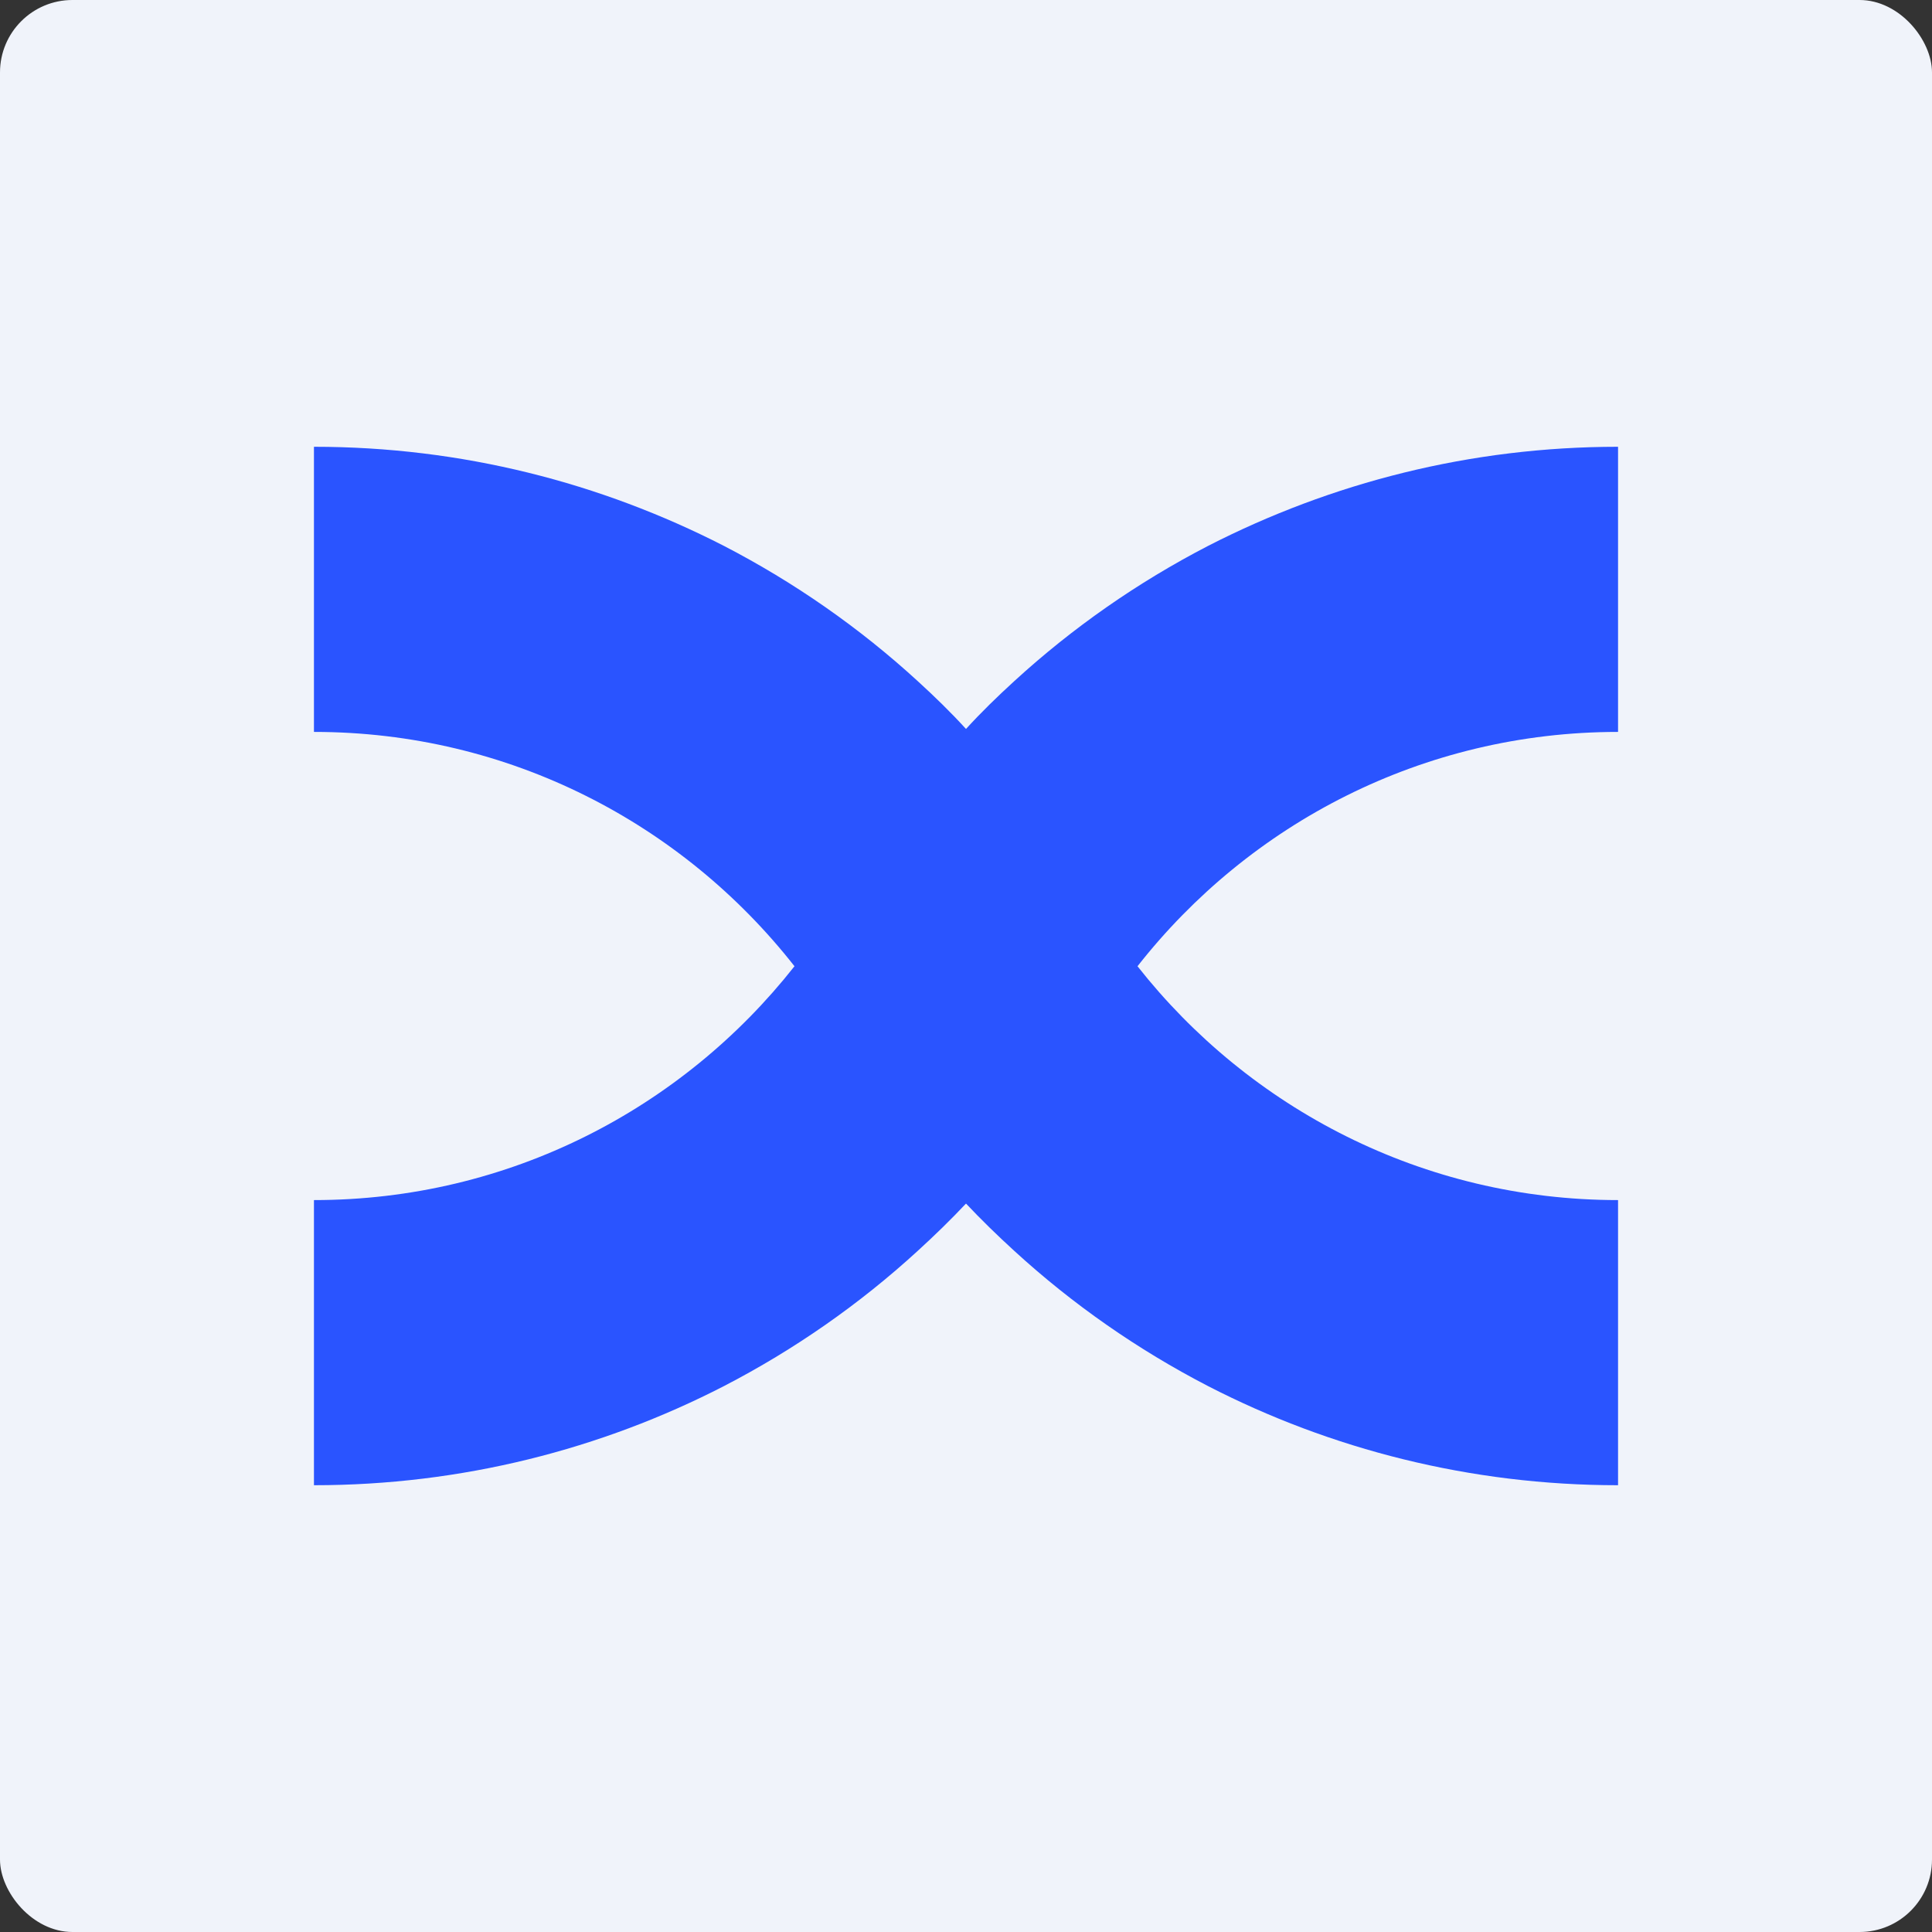 <svg width="160" height="160" viewBox="0 0 160 160" fill="none" xmlns="http://www.w3.org/2000/svg">
<rect x="0" y="0" width="160" height="160" fill="#333333" stroke="none"/>
<rect width="160" height="160" rx="6" fill="#F0F3FA"/>
<path d="M26 99.386V123C38.245 123 49.796 120.018 59.959 114.788C65.796 111.765 71.184 108.006 76 103.594C77.388 102.327 78.735 101.02 80.041 99.631C83.878 95.545 87.306 91.01 90.123 86.108C90.204 85.985 90.286 85.863 90.327 85.74C91.347 84.024 92.449 82.349 93.633 80.756C93.837 80.511 94 80.266 94.204 80.02C103.469 68.213 117.837 60.614 134 60.614V37C121.755 37 110.245 39.982 100.041 45.212C94.204 48.235 88.816 51.994 84 56.406C82.612 57.673 81.265 58.98 80 60.369C76.122 64.496 72.694 69.071 69.837 73.974C68.775 75.812 67.633 77.569 66.367 79.244C66.163 79.489 66 79.775 65.796 80.02C56.531 91.787 42.163 99.386 26 99.386Z" fill="#2A54FF"/>
<path d="M134 99.386V123C121.755 123 110.204 120.018 100.041 114.788C94.204 111.765 88.816 108.006 84 103.594C82.612 102.327 81.265 101.02 79.959 99.631C76.122 95.545 72.694 91.01 69.877 86.108C69.796 85.985 69.714 85.863 69.673 85.74C68.653 84.024 67.551 82.349 66.367 80.756C66.163 80.511 66 80.266 65.796 80.02C56.531 68.213 42.163 60.614 26 60.614V37C38.245 37 49.755 39.982 59.959 45.212C65.796 48.235 71.184 51.994 76 56.406C77.388 57.673 78.735 58.98 80 60.369C83.878 64.496 87.306 69.071 90.163 73.974C91.225 75.812 92.367 77.569 93.633 79.244C93.837 79.489 94 79.775 94.204 80.02C103.469 91.787 117.837 99.386 134 99.386Z" fill="#2A54FF"/>
</svg>
